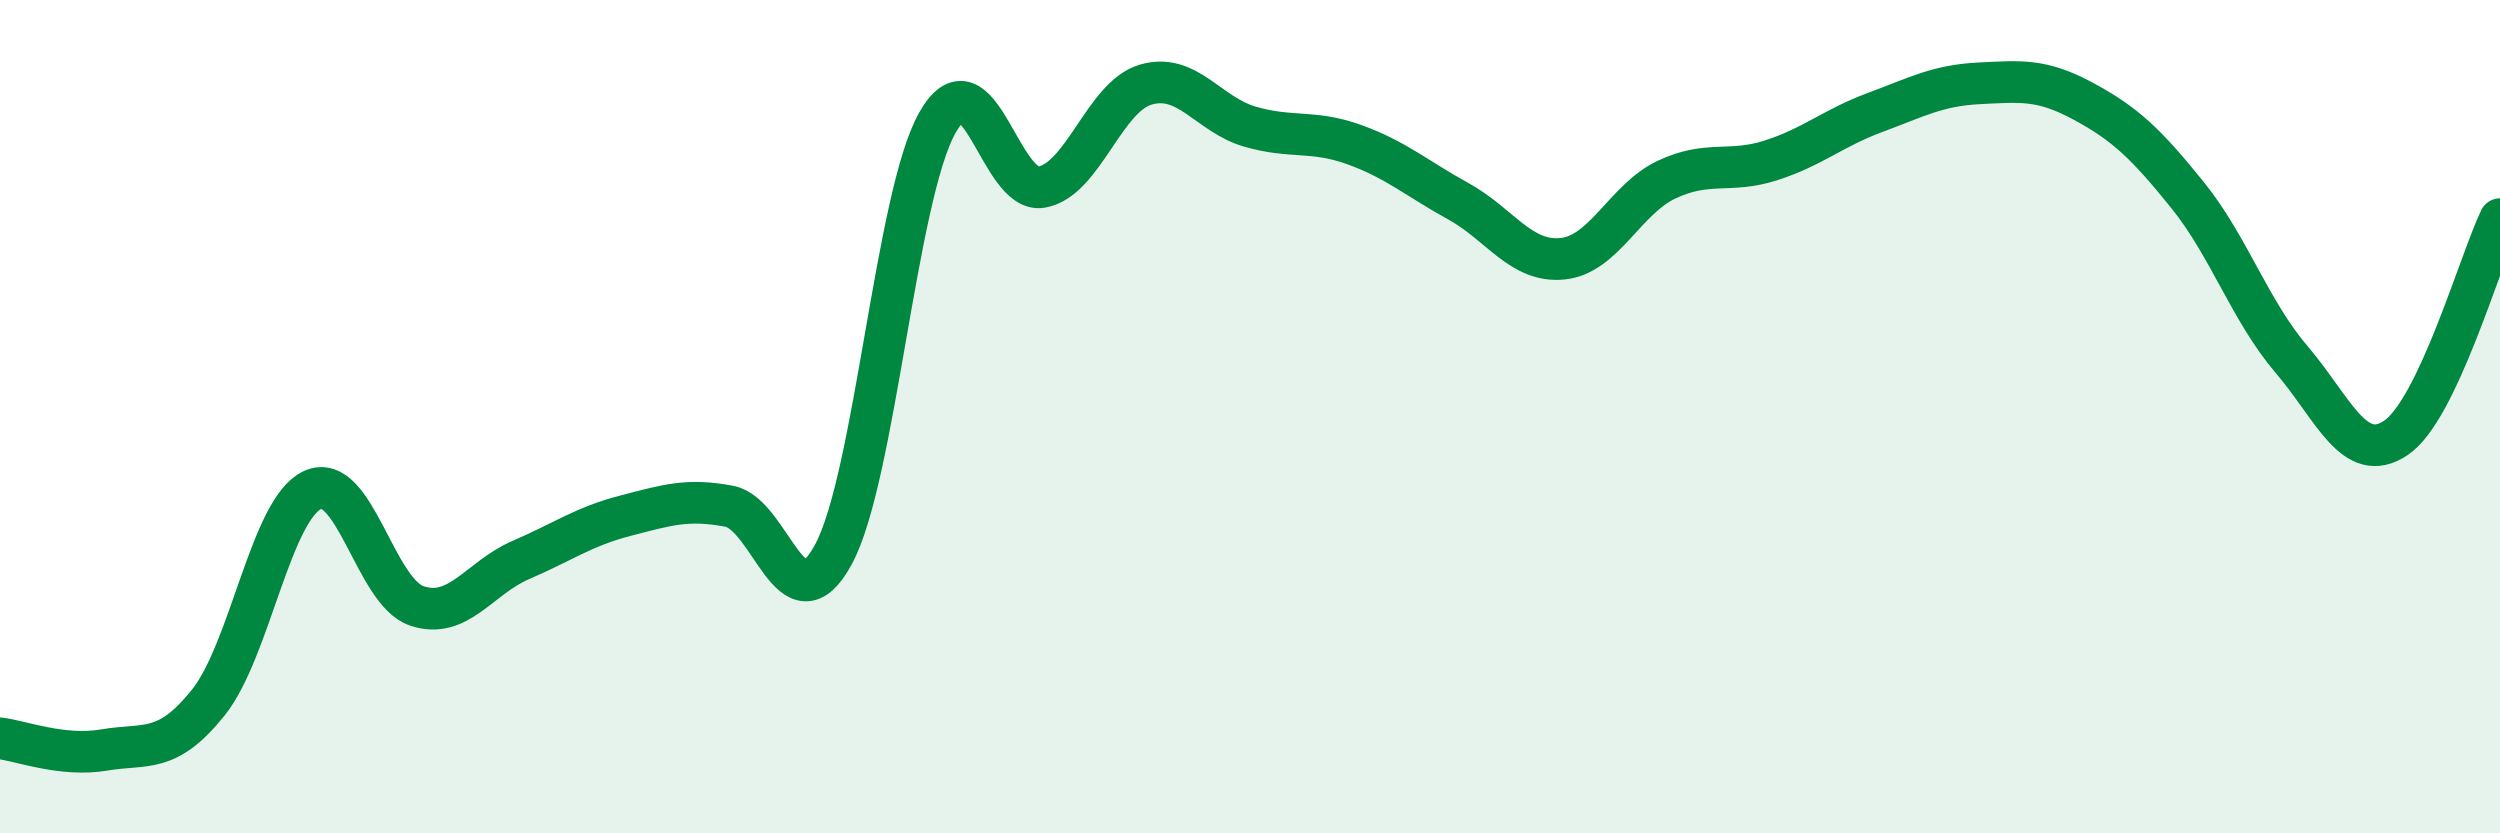
    <svg width="60" height="20" viewBox="0 0 60 20" xmlns="http://www.w3.org/2000/svg">
      <path
        d="M 0,17.72 C 0.5,17.78 1.5,18.17 2.5,18 C 3.5,17.83 4,18.11 5,16.86 C 6,15.61 6.5,12.22 7.5,11.76 C 8.5,11.3 9,14.2 10,14.54 C 11,14.88 11.5,13.87 12.5,13.44 C 13.5,13.01 14,12.64 15,12.38 C 16,12.12 16.5,11.96 17.5,12.15 C 18.5,12.34 19,15.15 20,13.31 C 21,11.47 21.5,4.7 22.5,2.94 C 23.5,1.18 24,4.67 25,4.49 C 26,4.31 26.5,2.32 27.5,2.03 C 28.5,1.74 29,2.75 30,3.04 C 31,3.33 31.5,3.11 32.5,3.47 C 33.5,3.83 34,4.28 35,4.83 C 36,5.38 36.5,6.31 37.5,6.21 C 38.5,6.11 39,4.78 40,4.31 C 41,3.84 41.5,4.17 42.5,3.85 C 43.5,3.53 44,3.07 45,2.7 C 46,2.33 46.5,2.05 47.5,2 C 48.5,1.95 49,1.89 50,2.43 C 51,2.97 51.5,3.44 52.5,4.68 C 53.5,5.92 54,7.46 55,8.63 C 56,9.8 56.5,11.18 57.5,10.51 C 58.5,9.84 59.5,6.31 60,5.26L60 20L0 20Z"
        fill="#008740"
        opacity="0.1"
        stroke-linecap="round"
        stroke-linejoin="round"
      />
      <path
        d="M 0,17.72 C 0.5,17.78 1.5,18.17 2.5,18 C 3.5,17.83 4,18.11 5,16.86 C 6,15.61 6.5,12.22 7.5,11.76 C 8.5,11.3 9,14.2 10,14.54 C 11,14.88 11.5,13.87 12.5,13.44 C 13.5,13.01 14,12.64 15,12.38 C 16,12.12 16.5,11.96 17.5,12.15 C 18.5,12.34 19,15.15 20,13.31 C 21,11.47 21.5,4.7 22.5,2.94 C 23.5,1.18 24,4.67 25,4.49 C 26,4.31 26.5,2.32 27.5,2.03 C 28.5,1.74 29,2.75 30,3.04 C 31,3.33 31.5,3.11 32.5,3.47 C 33.5,3.83 34,4.28 35,4.83 C 36,5.38 36.5,6.31 37.5,6.21 C 38.5,6.11 39,4.78 40,4.31 C 41,3.84 41.5,4.17 42.5,3.85 C 43.5,3.53 44,3.07 45,2.7 C 46,2.33 46.5,2.05 47.5,2 C 48.5,1.95 49,1.89 50,2.43 C 51,2.97 51.5,3.44 52.5,4.68 C 53.5,5.92 54,7.46 55,8.63 C 56,9.8 56.5,11.18 57.5,10.51 C 58.5,9.84 59.5,6.31 60,5.26"
        stroke="#008740"
        stroke-width="1"
        fill="none"
        stroke-linecap="round"
        stroke-linejoin="round"
      />
    </svg>
  
